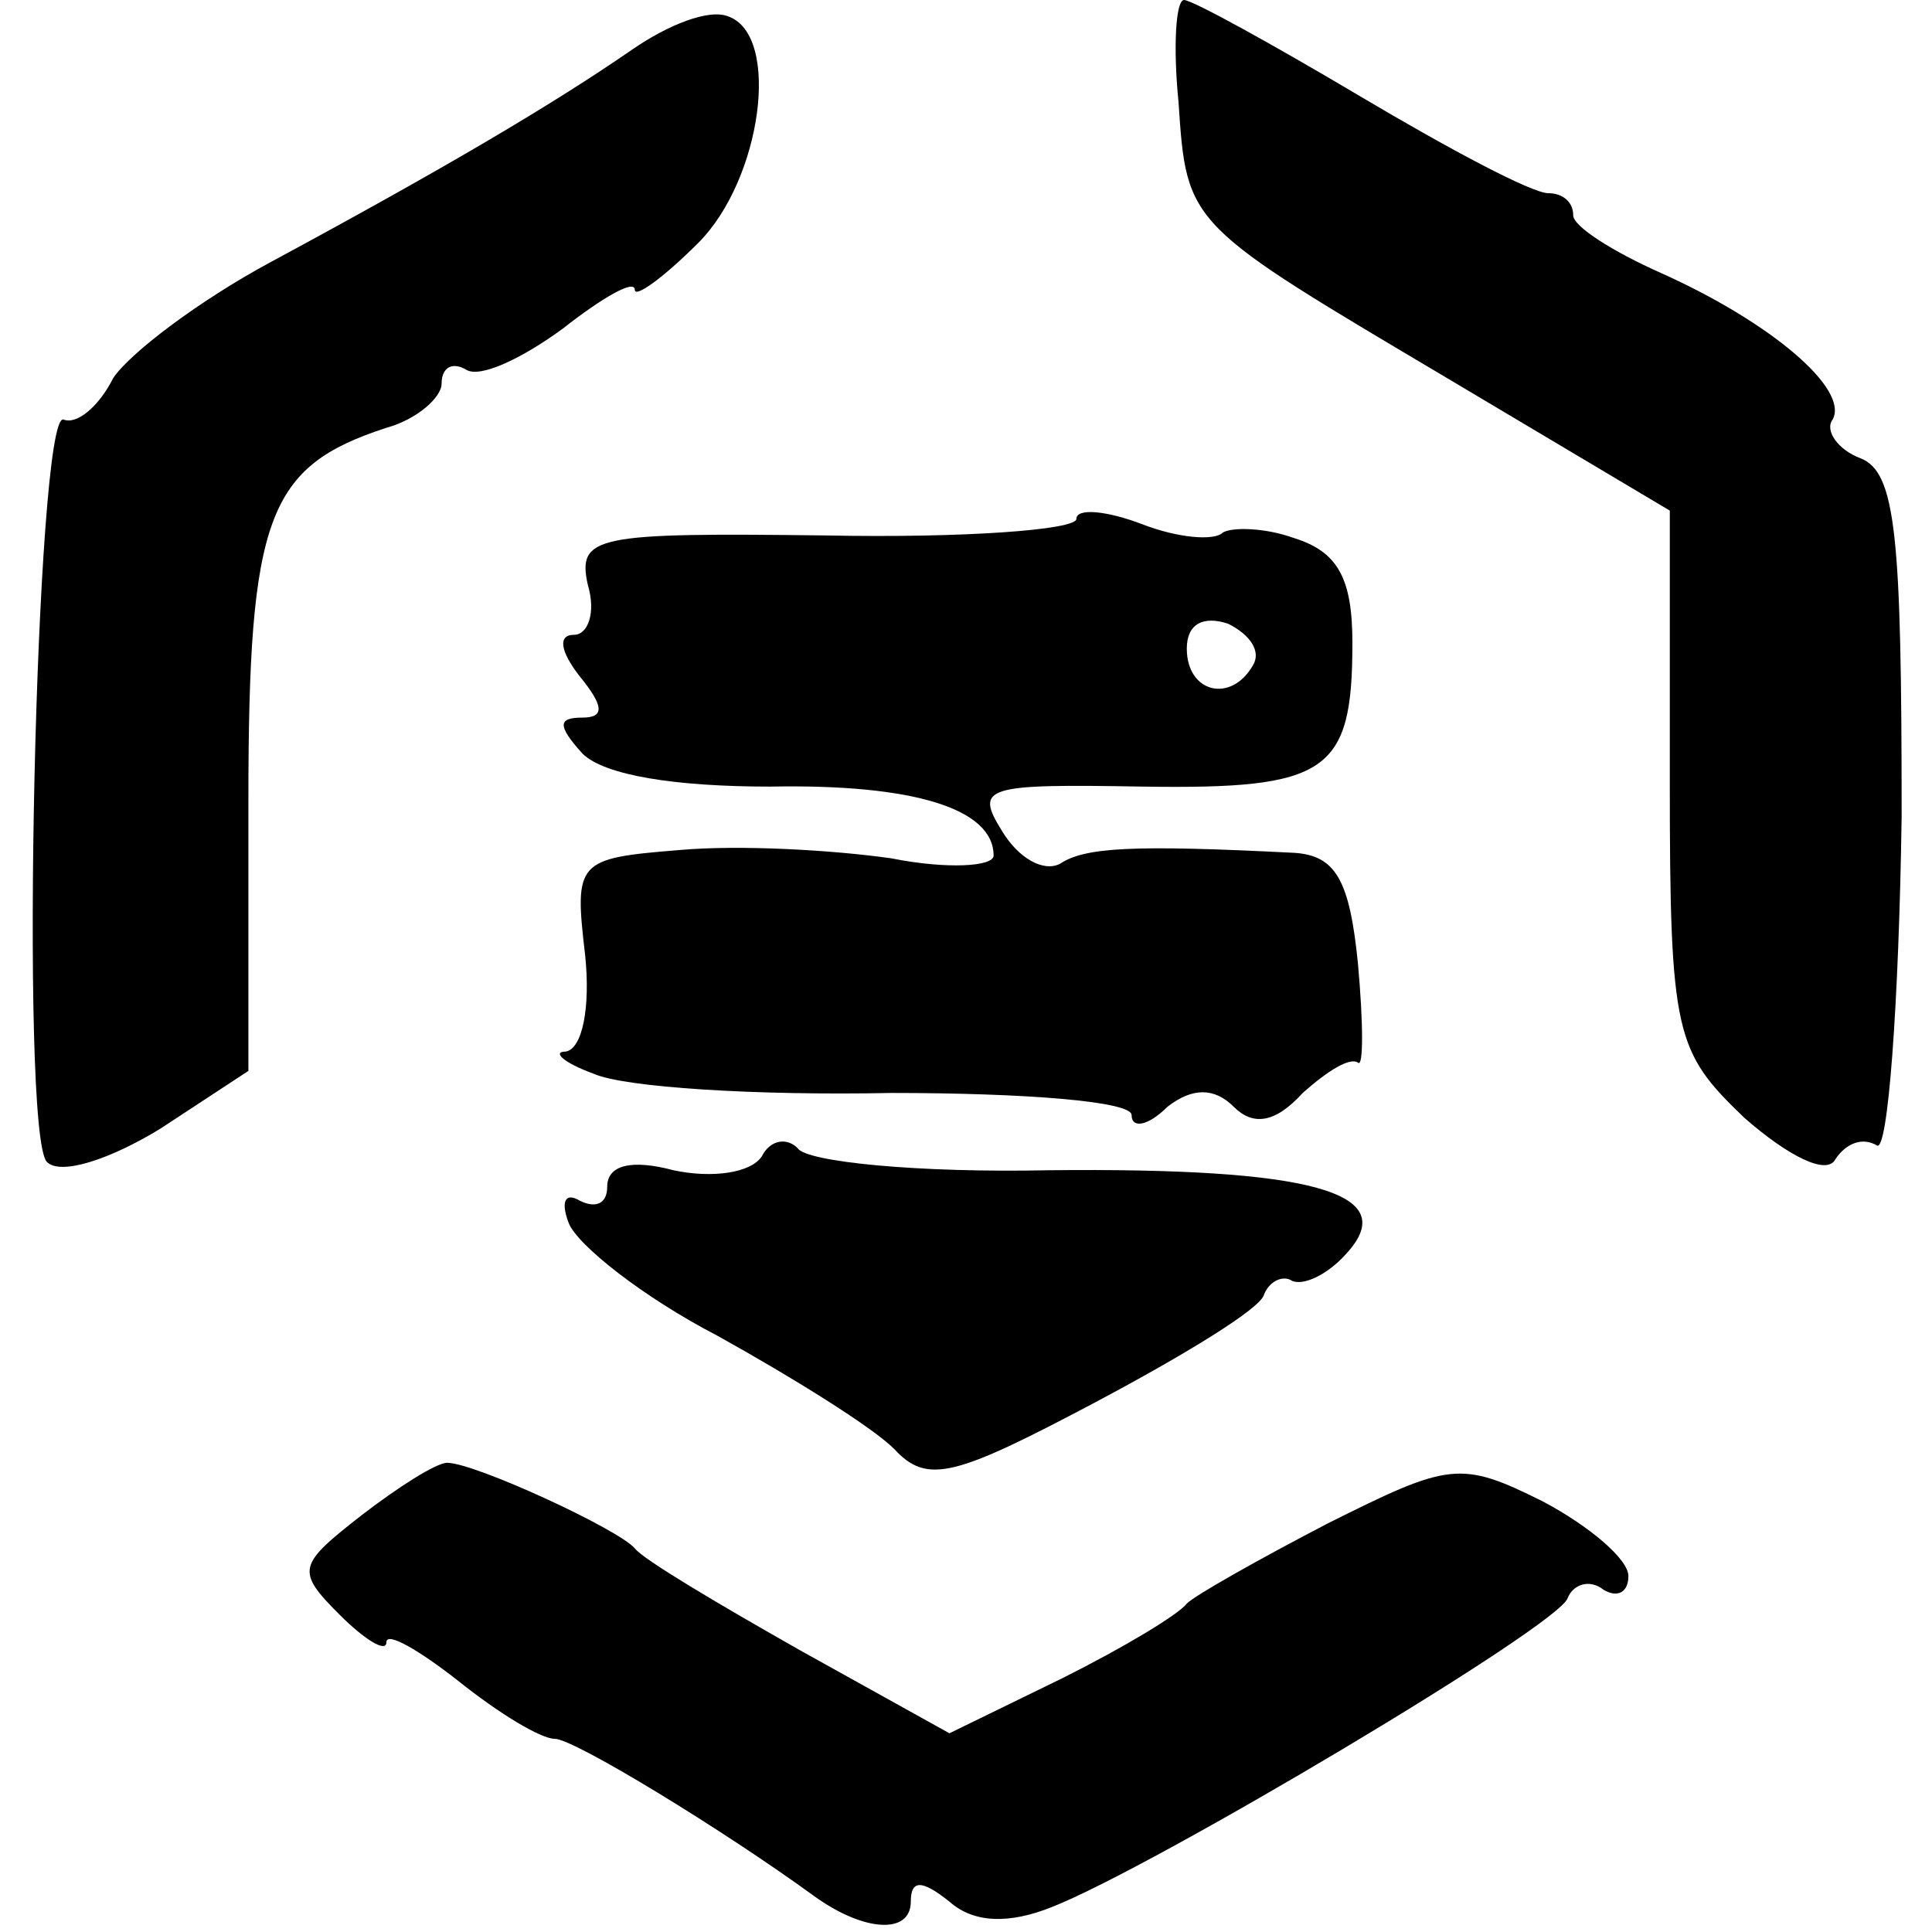 <?xml version="1.0" standalone="no"?>
<!DOCTYPE svg PUBLIC "-//W3C//DTD SVG 20010904//EN"
 "http://www.w3.org/TR/2001/REC-SVG-20010904/DTD/svg10.dtd">
<svg version="1.0" xmlns="http://www.w3.org/2000/svg"
 width="70pt" height="70pt" viewBox="0 0 70 70"
 preserveAspectRatio="xMidYMid meet">
<g transform="translate(0,70) scale(0.1,-0.1)"
fill="#000000" stroke="none">
<path d="M229 682 c-29 -20 -68 -43 -131 -77 -26 -14 -51 -33 -57 -42 -5 -10
-13 -17 -18 -15 -10 3 -16 -259 -6 -269 5 -5 23 1 41 12 l32 21 0 98 c0 103 7
121 50 135 11 3 20 11 20 16 0 6 4 8 9 5 5 -3 20 4 35 15 14 11 26 18 26 14 0
-3 10 4 23 17 23 23 30 75 11 82 -7 3 -22 -3 -35 -12z"/>
<path d="M427 663 c3 -45 3 -44 99 -101 l79 -47 0 -98 c0 -92 2 -98 27 -122
16 -14 30 -21 33 -15 4 6 10 8 15 5 4 -3 8 51 9 119 0 102 -2 125 -15 130 -8
3 -13 10 -10 14 6 11 -22 35 -62 53 -18 8 -32 17 -32 21 0 5 -4 8 -9 8 -6 0
-36 16 -68 35 -32 19 -61 35 -64 35 -3 0 -4 -17 -2 -37z"/>
<path d="M390 512 c0 -4 -41 -7 -91 -6 -83 1 -90 0 -86 -18 3 -10 0 -18 -5
-18 -6 0 -5 -6 2 -15 9 -11 9 -15 1 -15 -9 0 -9 -3 0 -13 8 -8 34 -12 68 -12
52 1 81 -8 81 -25 0 -4 -17 -5 -37 -1 -21 3 -55 5 -77 3 -37 -3 -38 -4 -34
-38 2 -19 -1 -34 -7 -35 -5 0 -1 -4 10 -8 11 -5 59 -8 108 -7 48 0 87 -3 87
-8 0 -5 6 -4 13 3 9 7 17 7 24 0 7 -7 15 -6 25 5 9 8 17 13 20 11 2 -2 2 14 0
36 -3 30 -8 39 -23 40 -59 3 -76 2 -85 -4 -6 -3 -15 2 -21 12 -10 16 -6 17 51
16 67 -1 76 5 76 52 0 23 -5 33 -21 38 -11 4 -23 4 -26 2 -3 -3 -16 -2 -29 3
-13 5 -24 6 -24 2z m64 -53 c-8 -14 -24 -10 -24 6 0 9 6 12 15 9 8 -4 12 -10
9 -15z"/>
<path d="M276 281 c-4 -6 -18 -8 -32 -5 -15 4 -24 2 -24 -6 0 -6 -4 -8 -10 -5
-5 3 -7 0 -4 -8 3 -8 27 -27 54 -41 27 -15 56 -33 64 -41 12 -13 22 -10 73 17
32 17 60 34 61 39 2 5 7 7 10 5 4 -2 13 2 20 10 20 22 -13 31 -108 30 -47 -1
-88 3 -91 8 -4 4 -10 3 -13 -3z"/>
<path d="M131 151 c-23 -18 -24 -20 -8 -36 9 -9 17 -14 17 -10 0 4 12 -3 26
-14 15 -12 30 -21 35 -21 7 0 61 -33 94 -57 18 -13 35 -14 35 -2 0 8 4 8 14 0
9 -8 22 -8 37 -2 36 14 184 102 187 112 2 5 8 7 13 3 5 -3 9 -1 9 5 0 6 -14
18 -31 27 -30 15 -34 14 -78 -8 -25 -13 -48 -26 -51 -29 -3 -4 -23 -16 -45
-27 l-41 -20 -54 30 c-30 17 -57 33 -60 37 -6 7 -58 31 -68 31 -4 0 -18 -9
-31 -19z"/>
</g>
</svg>
